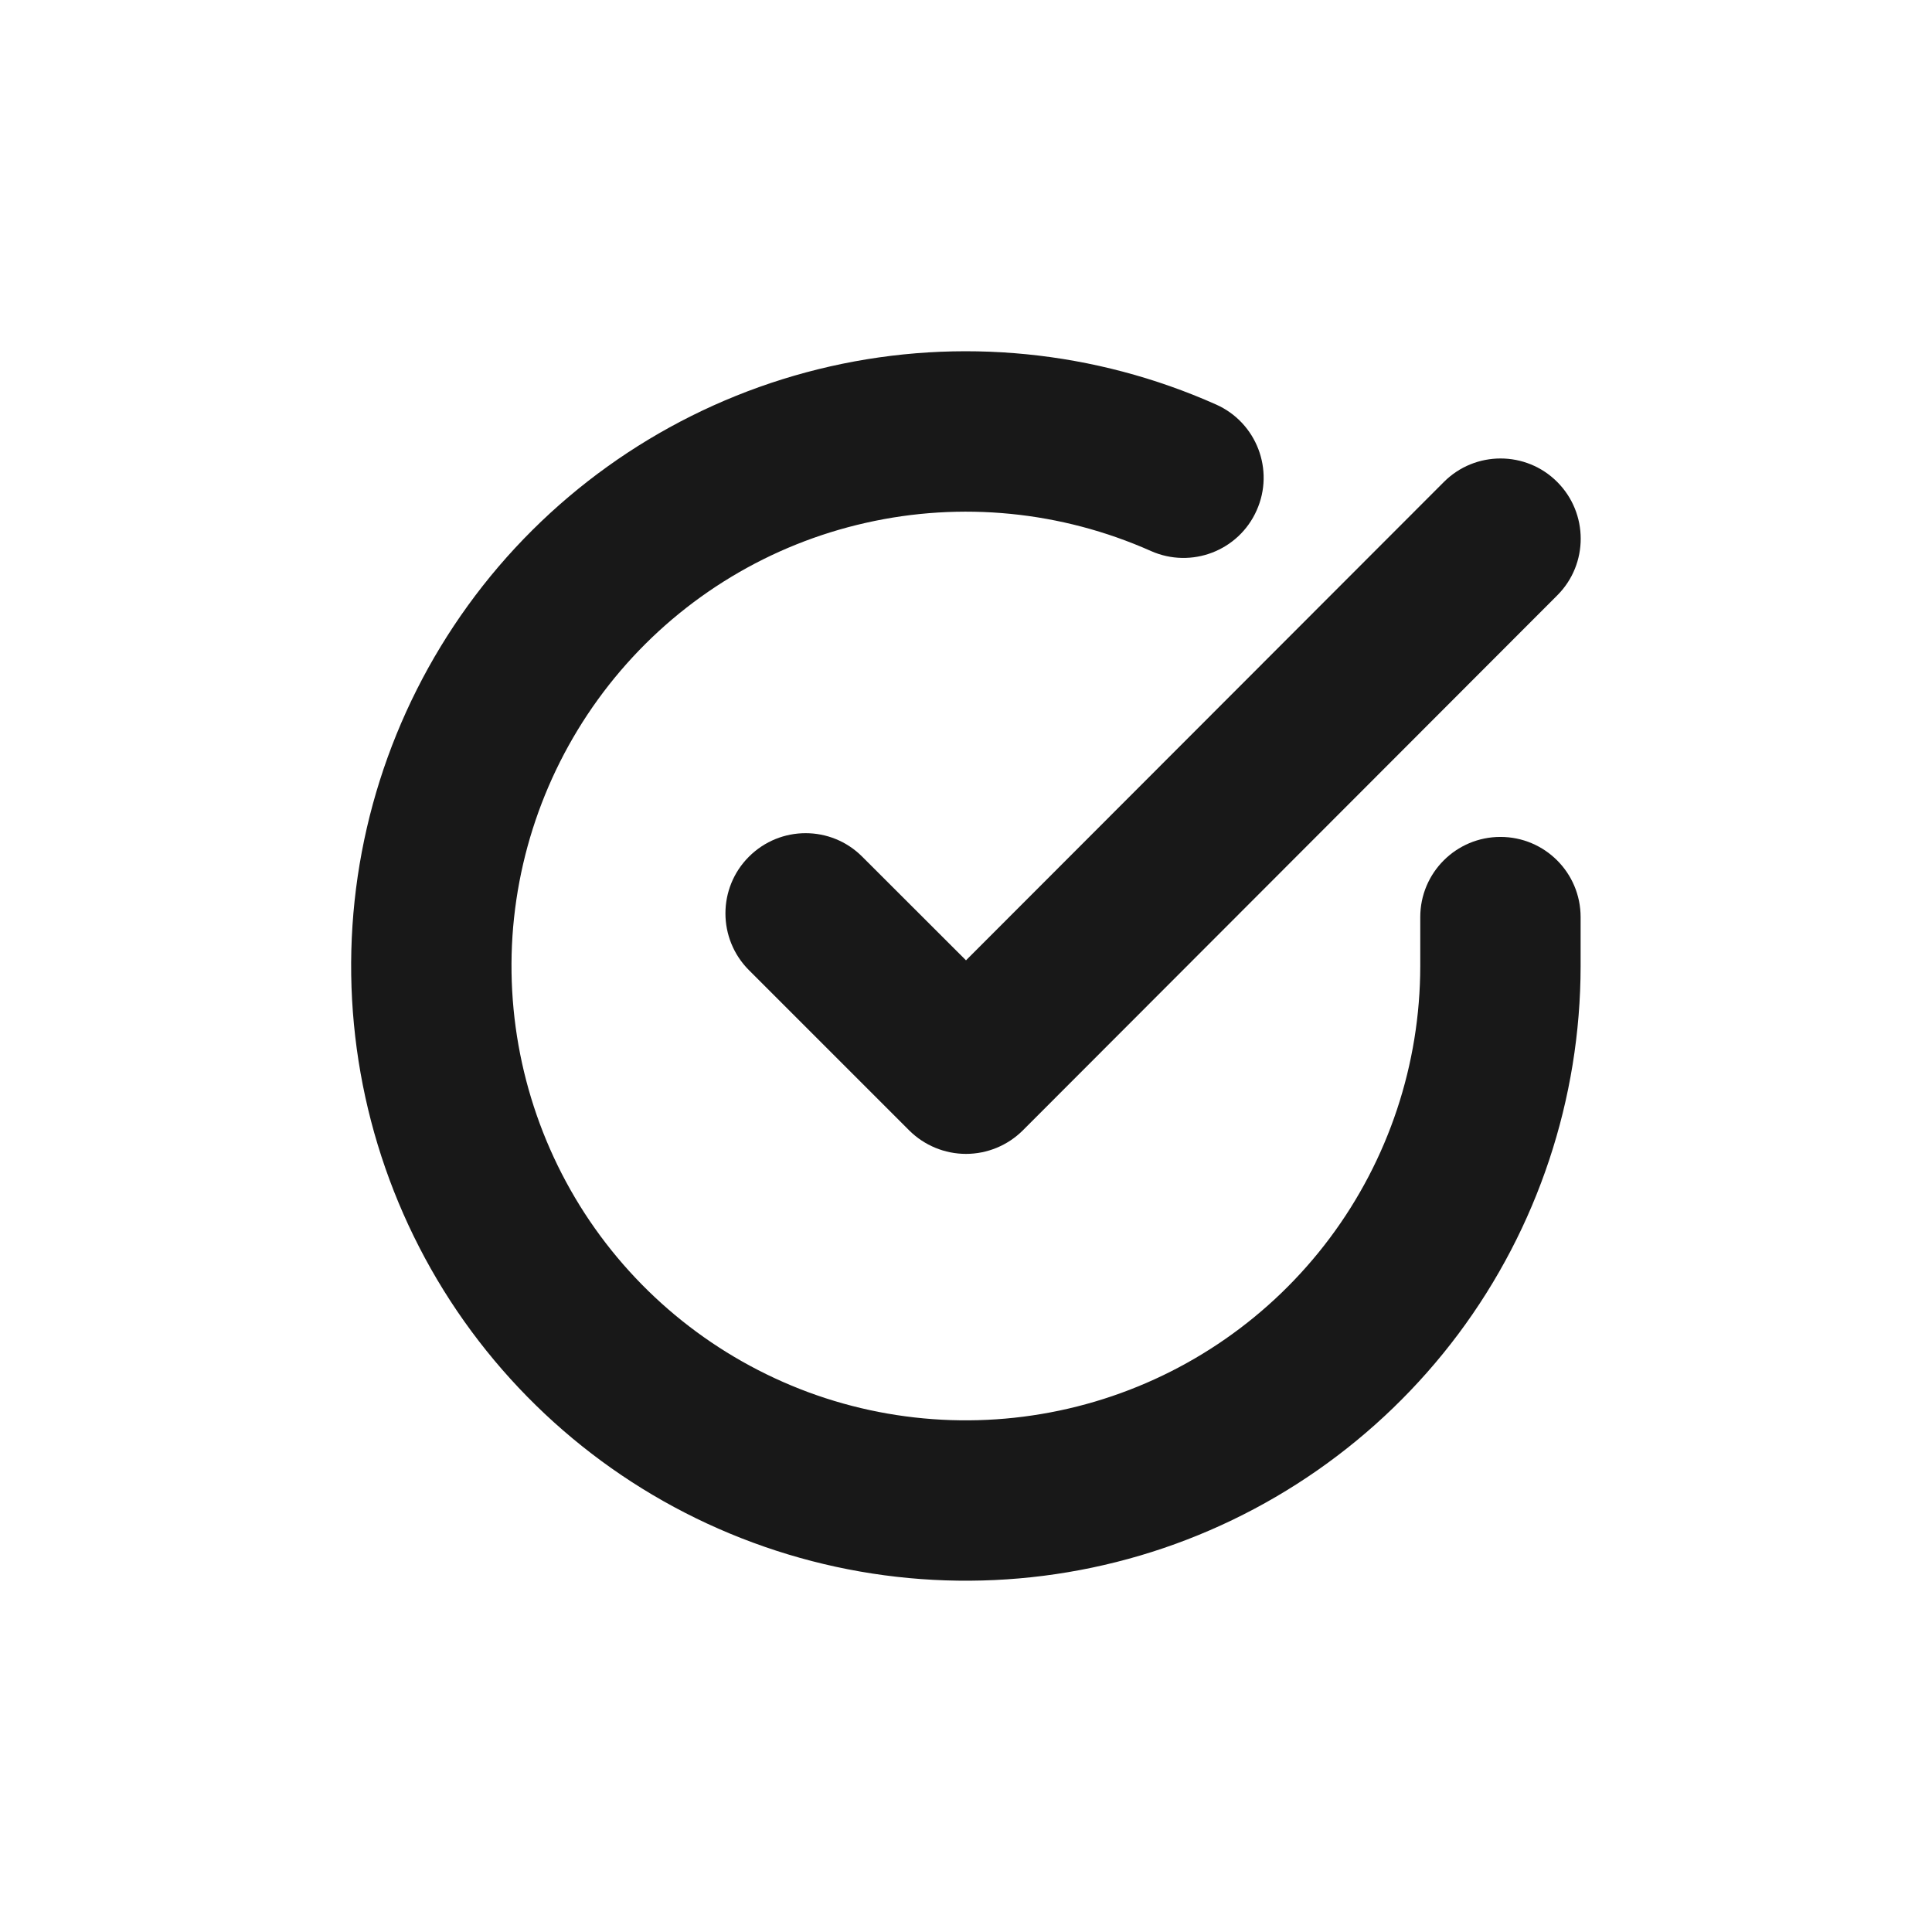 <svg width="16" height="16" viewBox="0 0 16 16" fill="none" xmlns="http://www.w3.org/2000/svg">
<g clip-path="url(#clip0_3161_3320)">
<path fill-rule="evenodd" clip-rule="evenodd" d="M9.531 4.563C8.789 4.233 7.961 4.151 7.17 4.33C6.378 4.508 5.666 4.938 5.139 5.555C4.612 6.172 4.298 6.943 4.244 7.752C4.191 8.562 4.401 9.367 4.842 10.048C5.284 10.729 5.934 11.248 6.695 11.53C7.456 11.811 8.288 11.838 9.066 11.608C9.844 11.378 10.527 10.903 11.013 10.253C11.499 9.603 11.761 8.814 11.762 8.002V7.595C11.762 7.228 12.059 6.931 12.426 6.931C12.793 6.931 13.09 7.228 13.09 7.595V8.002C13.089 9.1 12.734 10.169 12.077 11.048C11.419 11.927 10.495 12.571 9.443 12.882C8.39 13.193 7.265 13.156 6.235 12.775C5.205 12.395 4.326 11.692 3.728 10.771C3.131 9.85 2.847 8.76 2.919 7.665C2.991 6.57 3.416 5.527 4.129 4.692C4.842 3.858 5.806 3.276 6.877 3.034C7.948 2.792 9.068 2.903 10.071 3.35C10.406 3.499 10.557 3.892 10.407 4.227C10.258 4.562 9.866 4.712 9.531 4.563Z" fill="#181818"/>
<path fill-rule="evenodd" clip-rule="evenodd" d="M12.896 3.991C13.155 4.25 13.156 4.671 12.897 4.93L8.47 9.362C8.345 9.486 8.176 9.556 8 9.556C7.824 9.556 7.655 9.486 7.53 9.362L6.202 8.034C5.943 7.774 5.943 7.354 6.202 7.095C6.462 6.835 6.882 6.835 7.141 7.095L8 7.953L11.957 3.992C12.216 3.732 12.637 3.732 12.896 3.991Z" fill="#181818"/>
</g>
<defs>
<clipPath id="clip0_3161_3320">
<rect width="16" height="16" fill="white"/>
</clipPath>
</defs>
</svg>

